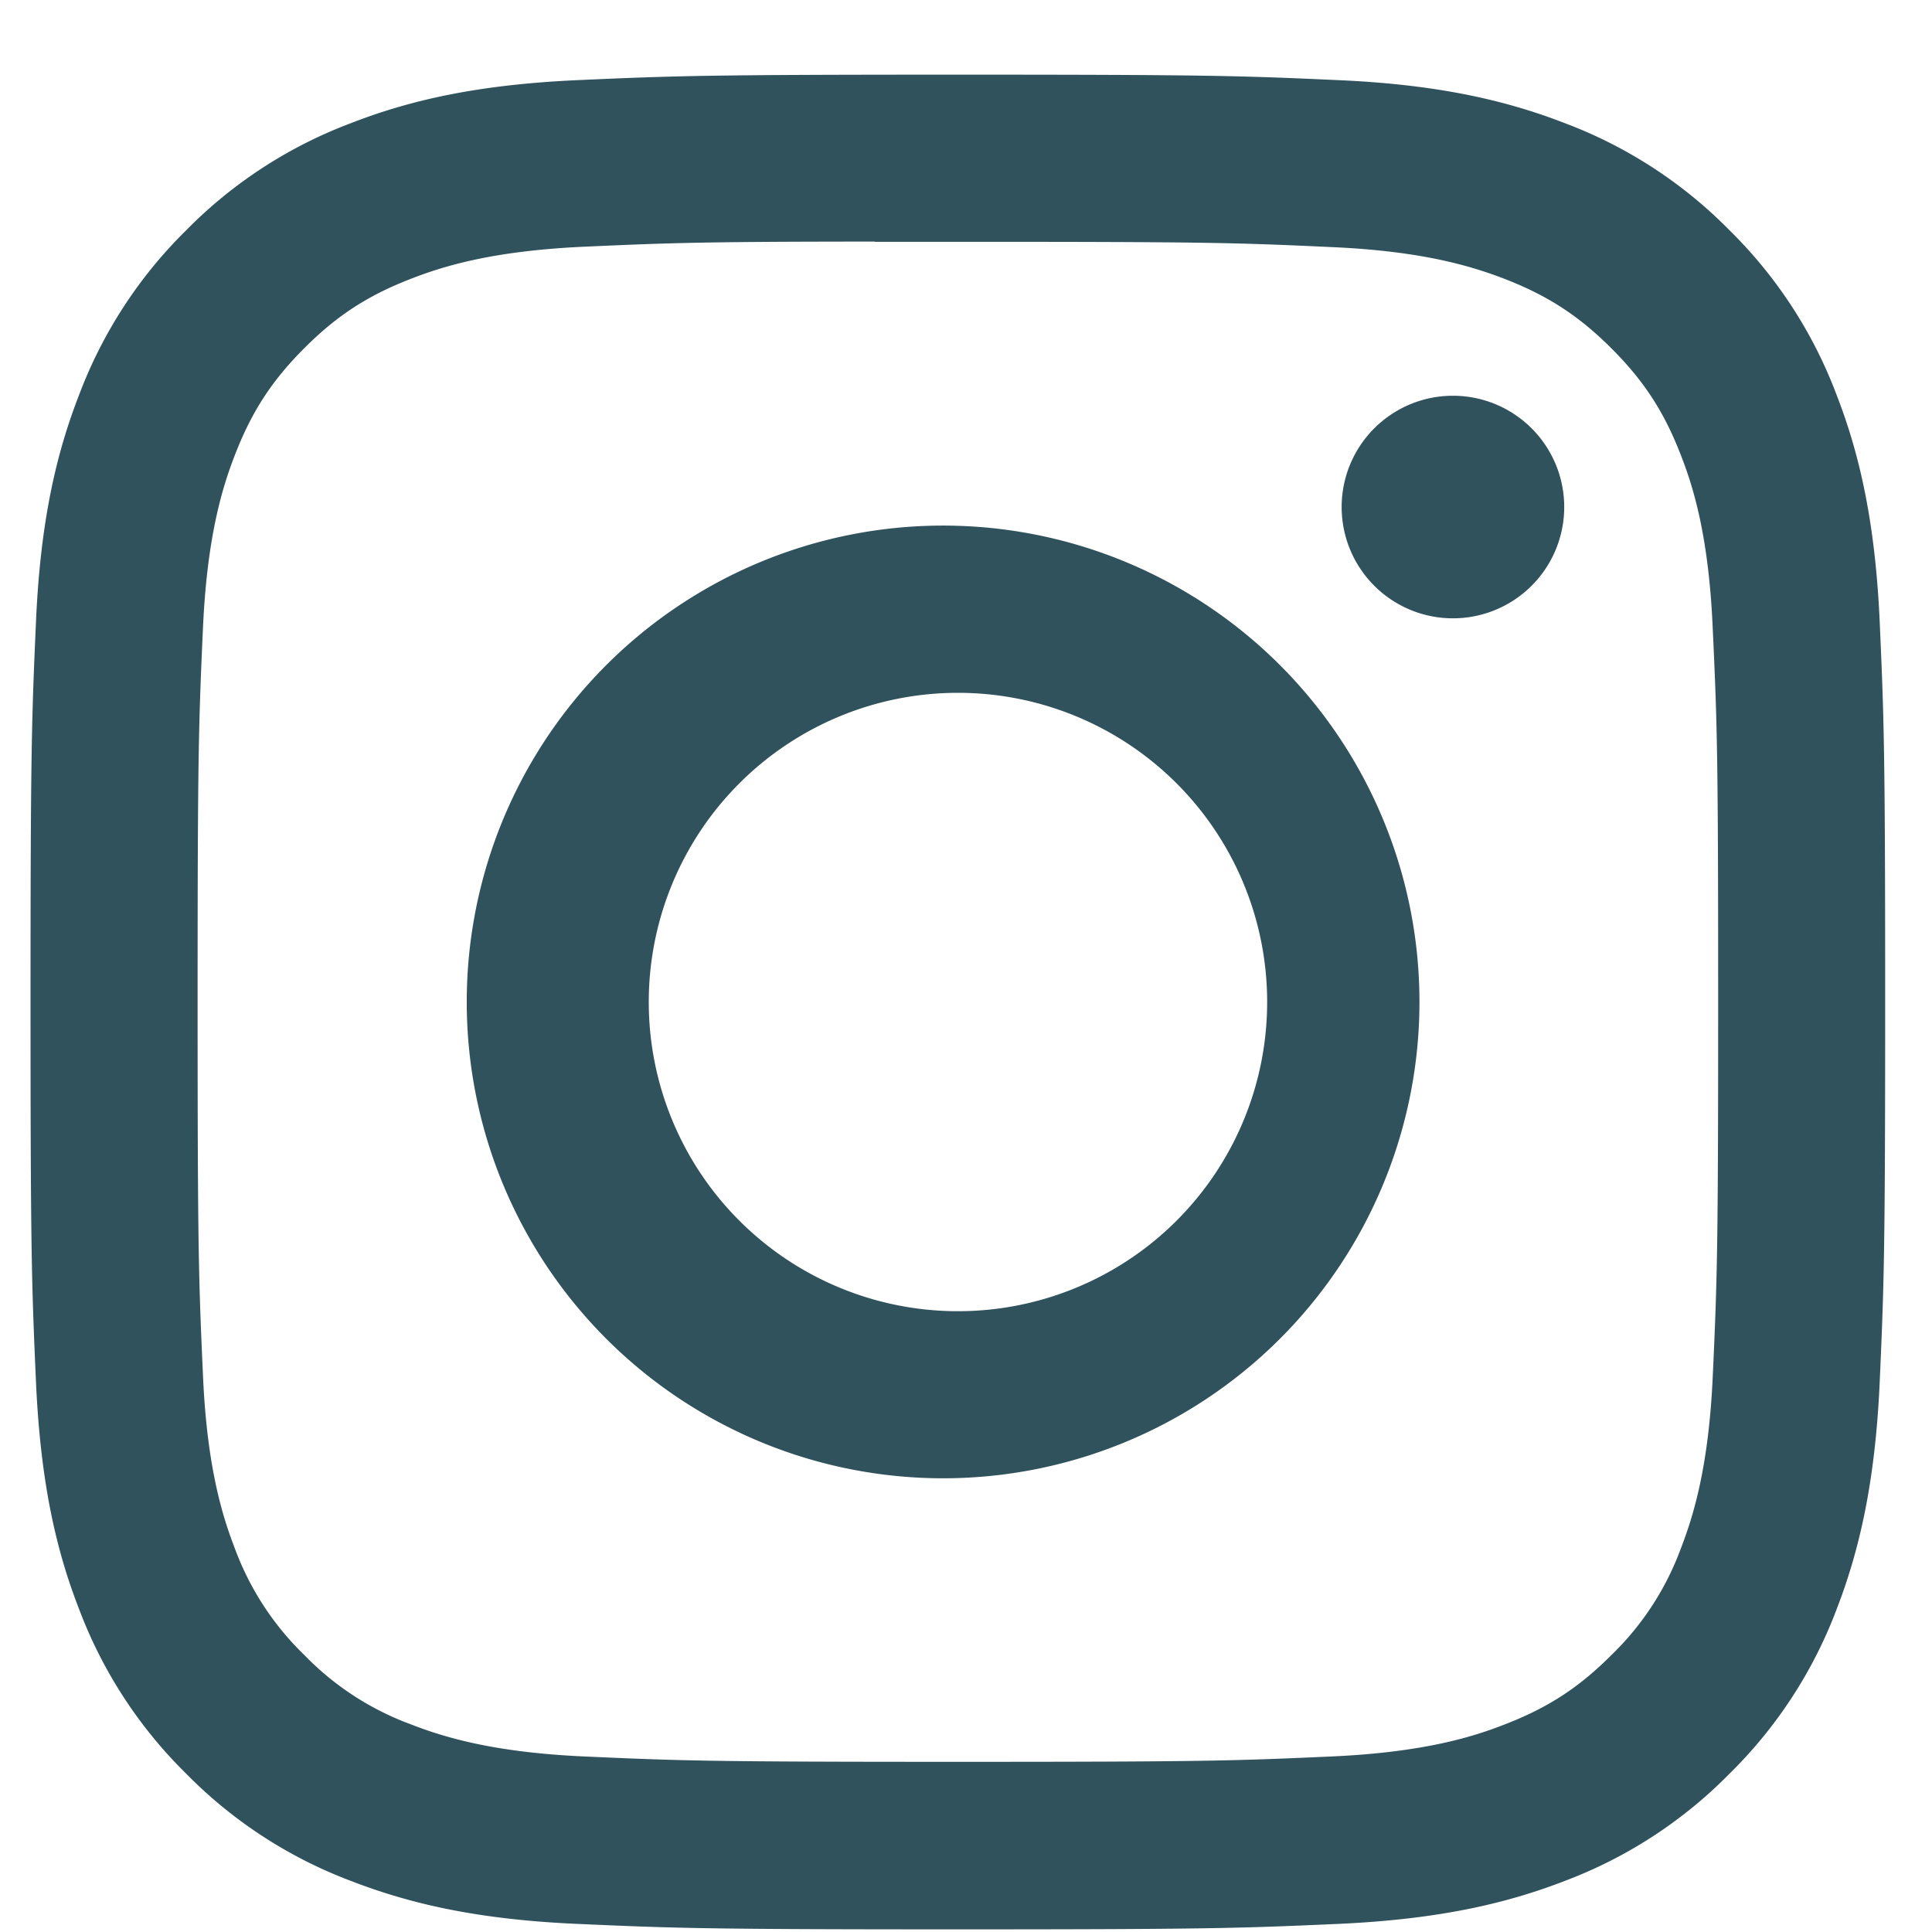 <svg xmlns="http://www.w3.org/2000/svg" width="25" height="25" fill="none"><clipPath id="a"><path d="M.395.966h24v24h-24z"/></clipPath><g clip-path="url(#a)"><path fill="#30525c" d="M12.395.966c-3.257 0-3.666.015-4.946.072-1.28.06-2.151.26-2.914.558A5.9 5.9 0 0 0 2.409 2.98a5.9 5.9 0 0 0-1.384 2.126c-.297.762-.5 1.635-.558 2.91C.41 9.298.395 9.706.395 12.967c0 3.258.015 3.666.072 4.946.06 1.278.26 2.15.558 2.913a5.9 5.9 0 0 0 1.384 2.125 5.9 5.9 0 0 0 2.124 1.385c.765.297 1.635.5 2.913.558 1.281.057 1.689.072 4.949.072s3.666-.015 4.947-.072c1.276-.06 2.15-.261 2.914-.558a5.9 5.9 0 0 0 2.124-1.385 5.9 5.9 0 0 0 1.385-2.125c.295-.764.497-1.635.557-2.913.057-1.28.072-1.688.072-4.947s-.015-3.668-.072-4.949c-.06-1.276-.262-2.15-.558-2.911A5.9 5.9 0 0 0 22.38 2.98a5.9 5.9 0 0 0-2.125-1.384c-.765-.297-1.638-.5-2.915-.558C16.059.98 15.653.966 12.392.966zm-1.076 2.163h1.077c3.204 0 3.584.01 4.848.069 1.17.052 1.806.249 2.229.412.56.218.96.479 1.38.899s.68.819.897 1.38c.165.421.36 1.057.412 2.227.059 1.265.071 1.644.071 4.847 0 3.202-.012 3.583-.07 4.848-.053 1.17-.25 1.804-.413 2.227a3.7 3.7 0 0 1-.899 1.379c-.42.42-.819.68-1.38.897-.42.165-1.056.36-2.227.414-1.264.057-1.644.07-4.848.07s-3.585-.013-4.85-.07c-1.17-.054-1.804-.25-2.227-.414a3.7 3.7 0 0 1-1.38-.897 3.7 3.7 0 0 1-.9-1.38c-.163-.422-.36-1.058-.412-2.228-.057-1.264-.07-1.644-.07-4.85 0-3.203.013-3.581.07-4.846.054-1.17.249-1.806.414-2.229.217-.56.478-.96.898-1.38s.819-.68 1.38-.897c.423-.165 1.058-.36 2.228-.414 1.107-.05 1.536-.066 3.772-.067zm7.482 1.992a1.44 1.44 0 1 0 0 2.88 1.44 1.44 0 0 0 0-2.88m-6.405 1.683a6.164 6.164 0 1 0-.192 12.325 6.164 6.164 0 0 0 .192-12.325m0 2.161a4 4 0 1 1 0 8.002 4 4 0 0 1 0-8.002"/></g></svg>